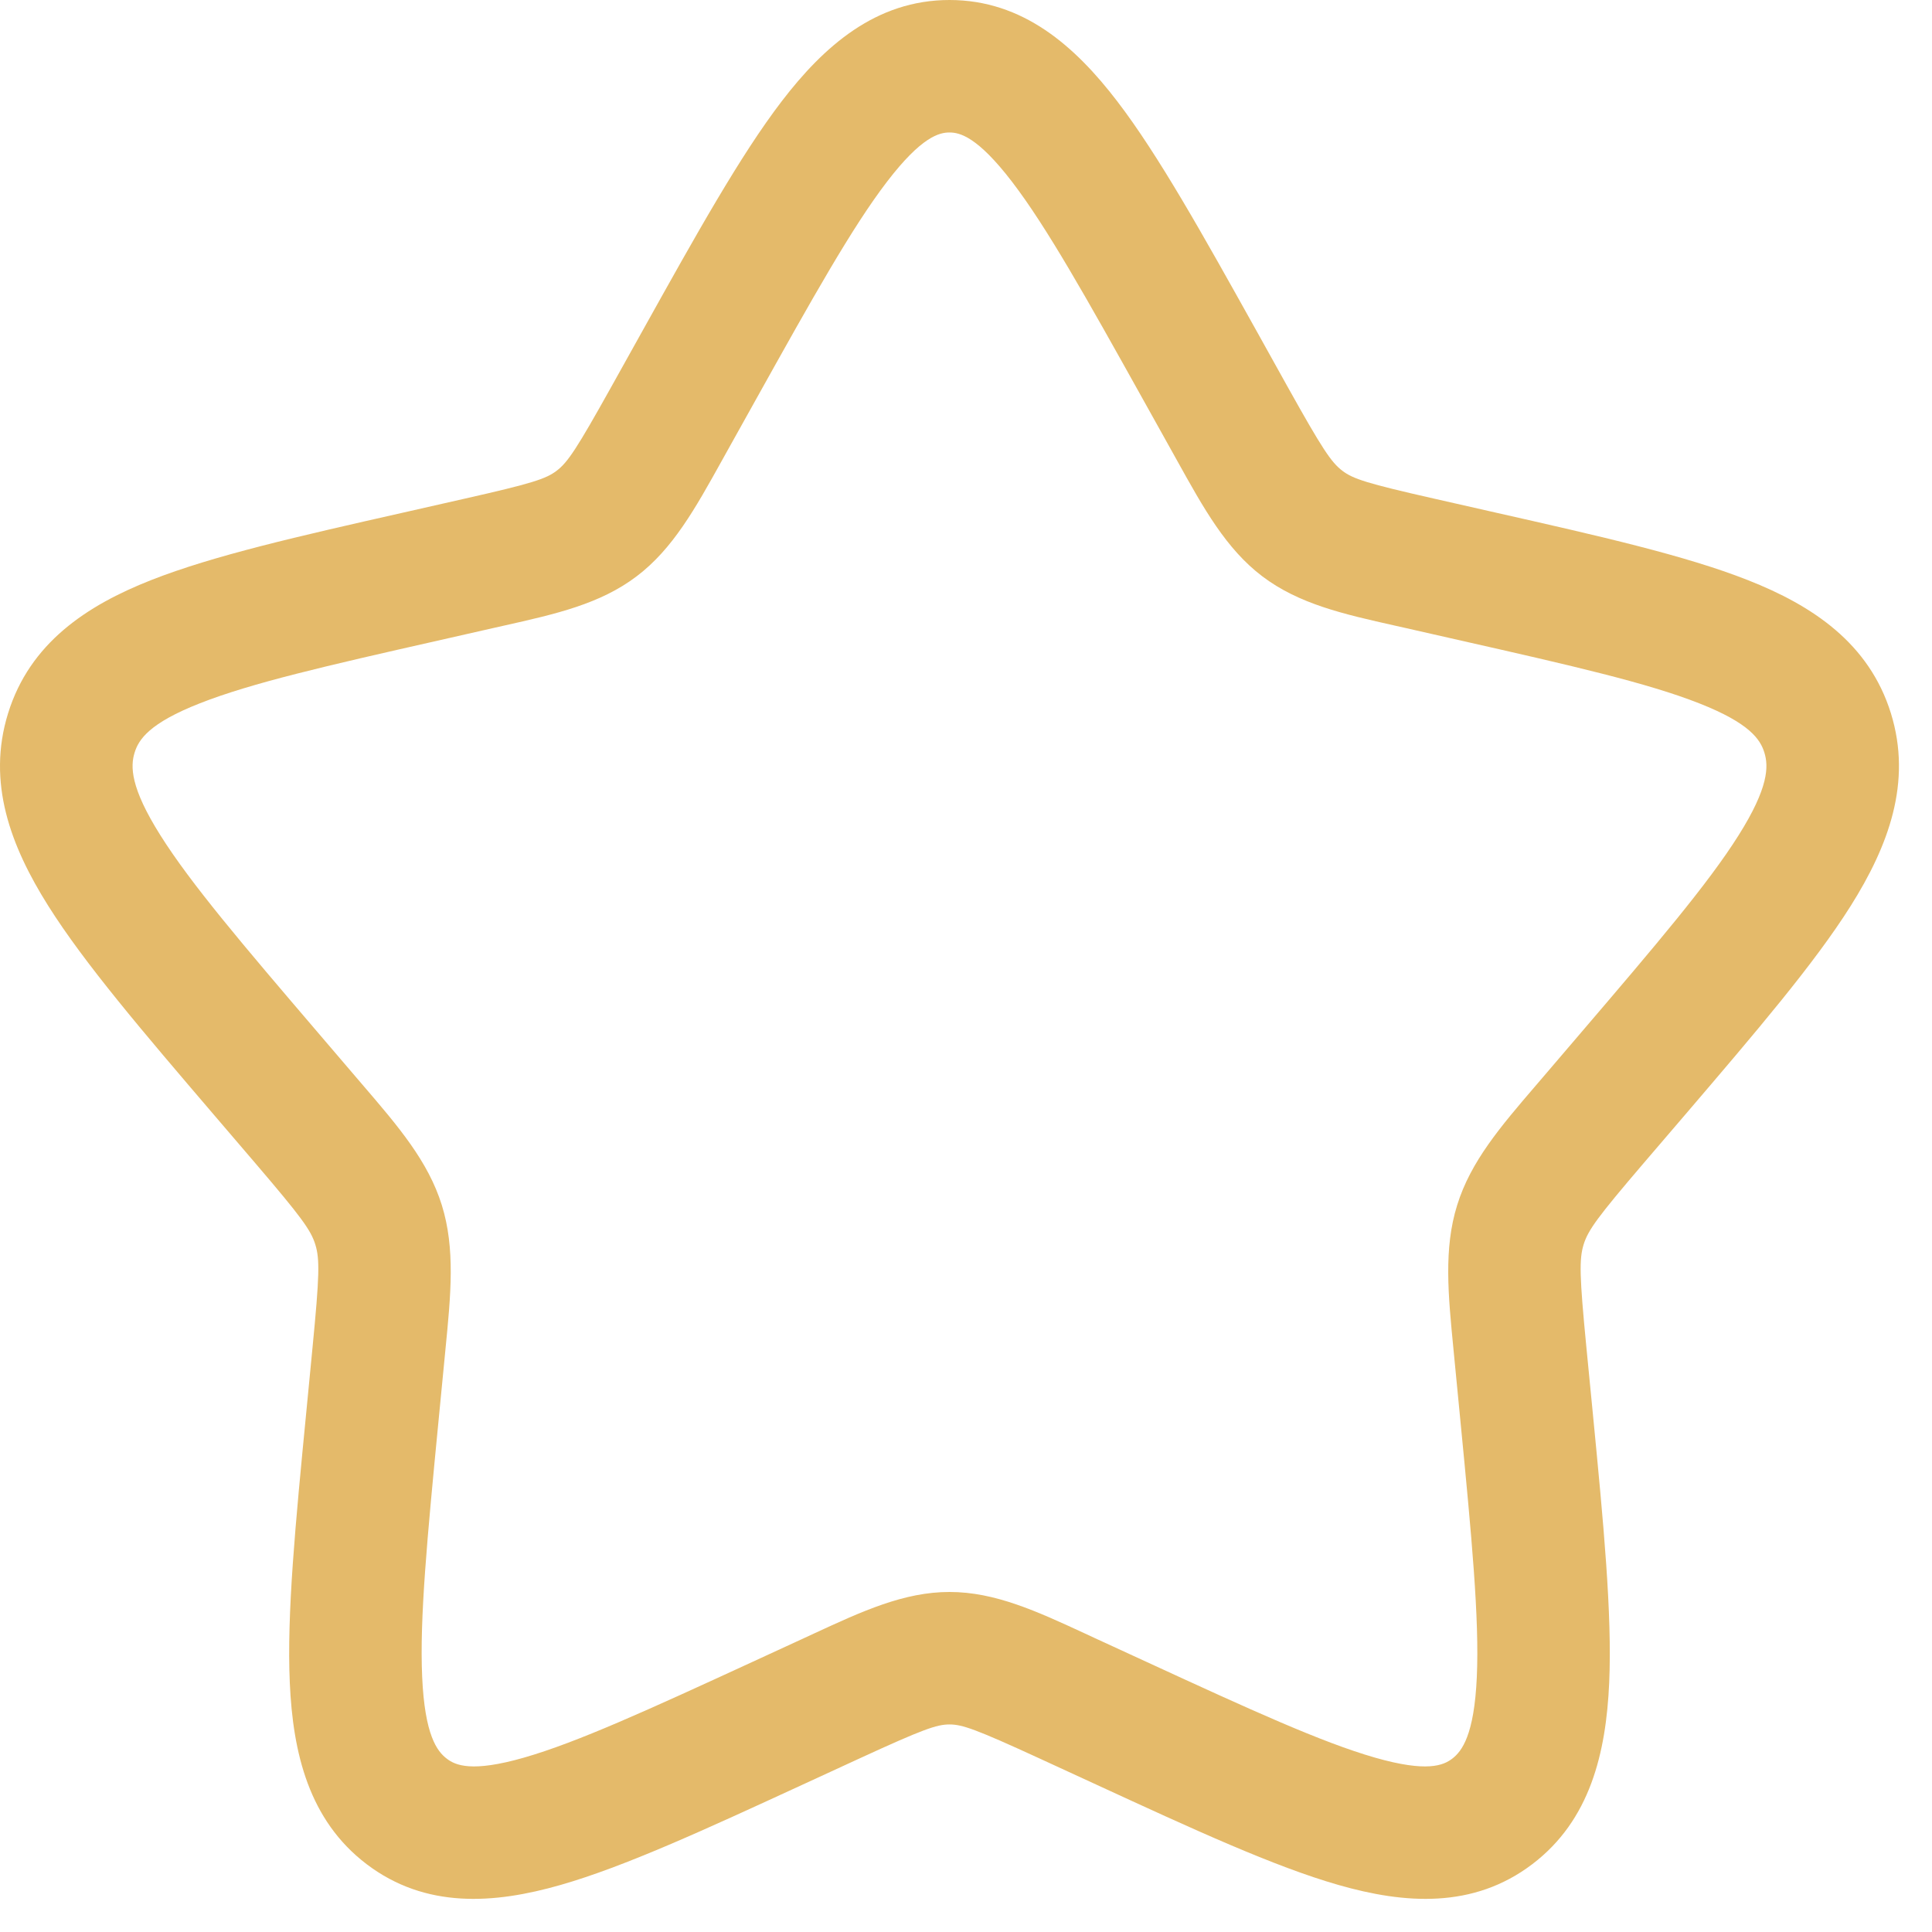 <?xml version="1.0" encoding="UTF-8"?> <svg xmlns="http://www.w3.org/2000/svg" width="35" height="35" viewBox="0 0 35 35" fill="none"><path fill-rule="evenodd" clip-rule="evenodd" d="M16.068 3.293C15.438 4.116 14.727 5.385 13.694 7.238L13.17 8.178C13.138 8.235 13.107 8.291 13.076 8.347C12.595 9.213 12.189 9.944 11.534 10.44C10.873 10.942 10.066 11.124 9.129 11.334C9.069 11.348 9.008 11.361 8.947 11.375L7.929 11.606C5.92 12.06 4.554 12.373 3.618 12.742C2.705 13.101 2.512 13.396 2.439 13.633C2.361 13.882 2.359 14.264 2.905 15.131C3.459 16.011 4.394 17.109 5.761 18.708L6.455 19.52C6.495 19.567 6.535 19.613 6.575 19.66C7.22 20.412 7.757 21.039 8.004 21.832C8.249 22.62 8.168 23.449 8.069 24.453C8.063 24.515 8.057 24.577 8.051 24.64L7.946 25.723C7.74 27.854 7.6 29.322 7.648 30.379C7.695 31.434 7.917 31.726 8.095 31.861C8.252 31.98 8.544 32.113 9.493 31.841C10.457 31.564 11.739 30.978 13.62 30.112L14.573 29.673C14.632 29.646 14.69 29.619 14.748 29.592C15.62 29.189 16.376 28.84 17.201 28.84C18.026 28.84 18.782 29.189 19.654 29.592C19.711 29.619 19.77 29.646 19.828 29.673L20.782 30.112C22.662 30.978 23.944 31.564 24.909 31.841C25.858 32.113 26.149 31.98 26.307 31.861C26.484 31.726 26.707 31.434 26.754 30.379C26.801 29.322 26.662 27.854 26.455 25.723L26.35 24.64C26.344 24.577 26.338 24.515 26.332 24.453C26.234 23.449 26.152 22.62 26.398 21.832C26.644 21.039 27.182 20.412 27.827 19.66C27.866 19.613 27.906 19.567 27.947 19.52L28.641 18.708C30.008 17.109 30.943 16.011 31.497 15.131C32.043 14.264 32.041 13.882 31.963 13.633C31.89 13.396 31.697 13.101 30.784 12.742C29.848 12.373 28.481 12.06 26.473 11.606L25.455 11.375C25.393 11.361 25.332 11.348 25.272 11.334C24.335 11.124 23.529 10.942 22.867 10.44C22.213 9.944 21.807 9.213 21.326 8.347C21.295 8.291 21.264 8.235 21.232 8.178L20.708 7.238C19.675 5.385 18.964 4.116 18.334 3.293C17.704 2.471 17.383 2.4 17.201 2.4C17.019 2.4 16.697 2.471 16.068 3.293ZM14.162 1.834C14.925 0.838 15.868 0 17.201 0C18.534 0 19.476 0.838 20.239 1.834C20.988 2.812 21.783 4.238 22.755 5.98L23.328 7.01C23.956 8.136 24.117 8.376 24.319 8.529C24.512 8.676 24.763 8.758 25.984 9.034L27.104 9.288C28.985 9.713 30.535 10.064 31.663 10.509C32.835 10.97 33.86 11.651 34.255 12.92C34.645 14.176 34.206 15.332 33.528 16.41C32.869 17.457 31.816 18.688 30.53 20.192L29.77 21.079C28.943 22.047 28.77 22.284 28.689 22.545C28.607 22.811 28.614 23.119 28.739 24.408L28.854 25.589C29.049 27.599 29.207 29.238 29.152 30.486C29.095 31.756 28.807 32.976 27.758 33.772C26.69 34.583 25.447 34.492 24.248 34.148C23.085 33.815 21.634 33.147 19.874 32.336L18.825 31.853C17.677 31.325 17.431 31.24 17.201 31.24C16.971 31.24 16.725 31.325 15.577 31.853L14.528 32.336C12.767 33.147 11.317 33.815 10.154 34.148C8.954 34.492 7.712 34.583 6.643 33.772C5.595 32.976 5.306 31.756 5.25 30.486C5.194 29.238 5.353 27.599 5.548 25.589L5.662 24.408C5.787 23.119 5.795 22.811 5.712 22.545C5.631 22.284 5.458 22.047 4.631 21.079L3.872 20.192C2.586 18.688 1.533 17.457 0.874 16.41C0.195 15.332 -0.244 14.176 0.147 12.92C0.541 11.651 1.567 10.97 2.738 10.509C3.867 10.064 5.416 9.713 7.297 9.288L7.399 9.265L8.417 9.034C9.639 8.758 9.889 8.676 10.083 8.529C10.285 8.376 10.445 8.136 11.073 7.01L11.647 5.98C12.618 4.238 13.413 2.812 14.162 1.834Z" fill="#E4BA6A"></path></svg> 